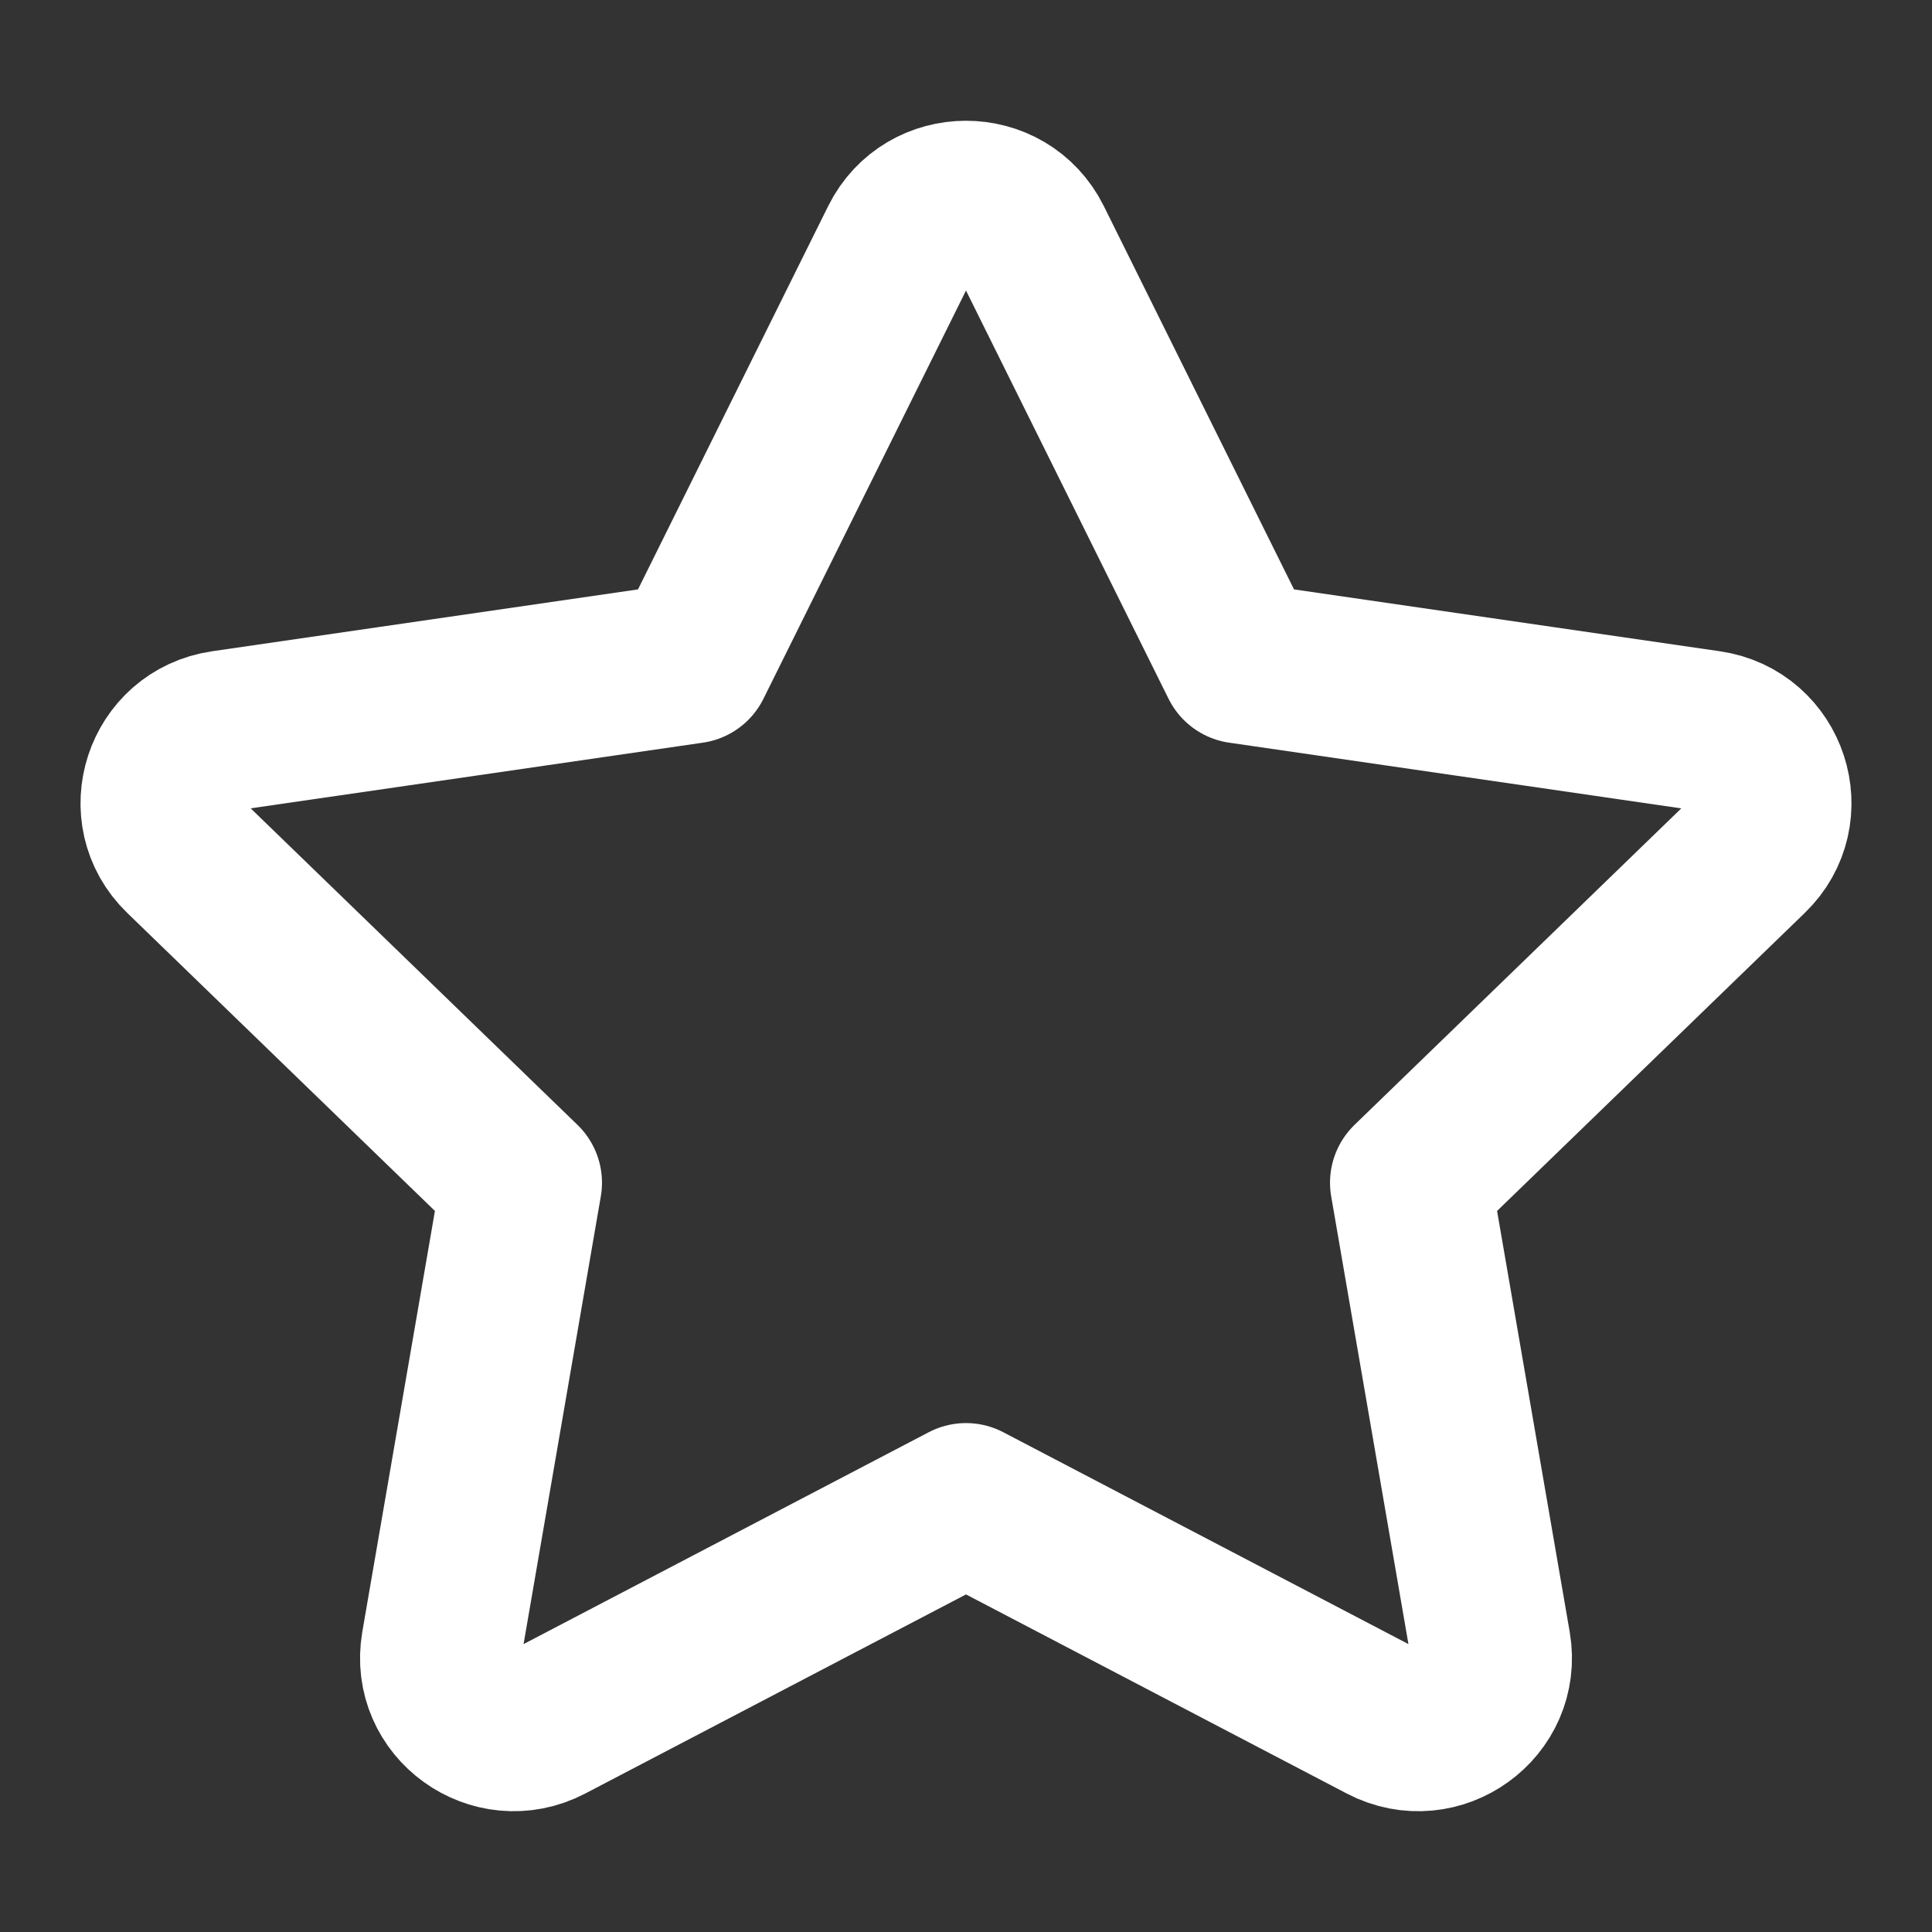 <svg width="12" height="12" viewBox="0 0 12 12" fill="none" xmlns="http://www.w3.org/2000/svg">
<rect x="0" y="0" width="12" height="12" fill="#333333" stroke="none"/>
<g clip-path="url(#clip0_11998_1204)">
<path d="M4.294 4.118L5.592 1.502C5.759 1.166 6.241 1.166 6.408 1.502L7.706 4.118L10.611 4.54C10.983 4.594 11.132 5.05 10.862 5.311L8.761 7.346L9.257 10.221C9.32 10.59 8.931 10.871 8.597 10.697L6 9.339L3.403 10.697C3.069 10.871 2.68 10.59 2.743 10.221L3.239 7.346L1.138 5.311C0.868 5.05 1.017 4.594 1.389 4.54L4.294 4.118Z" stroke="white" stroke-linecap="round" stroke-linejoin="round"/>
</g>
<defs>
<clipPath id="clip0_11998_1204">
<rect width="12" height="12" fill="white"/>
</clipPath>
</defs>
</svg>
